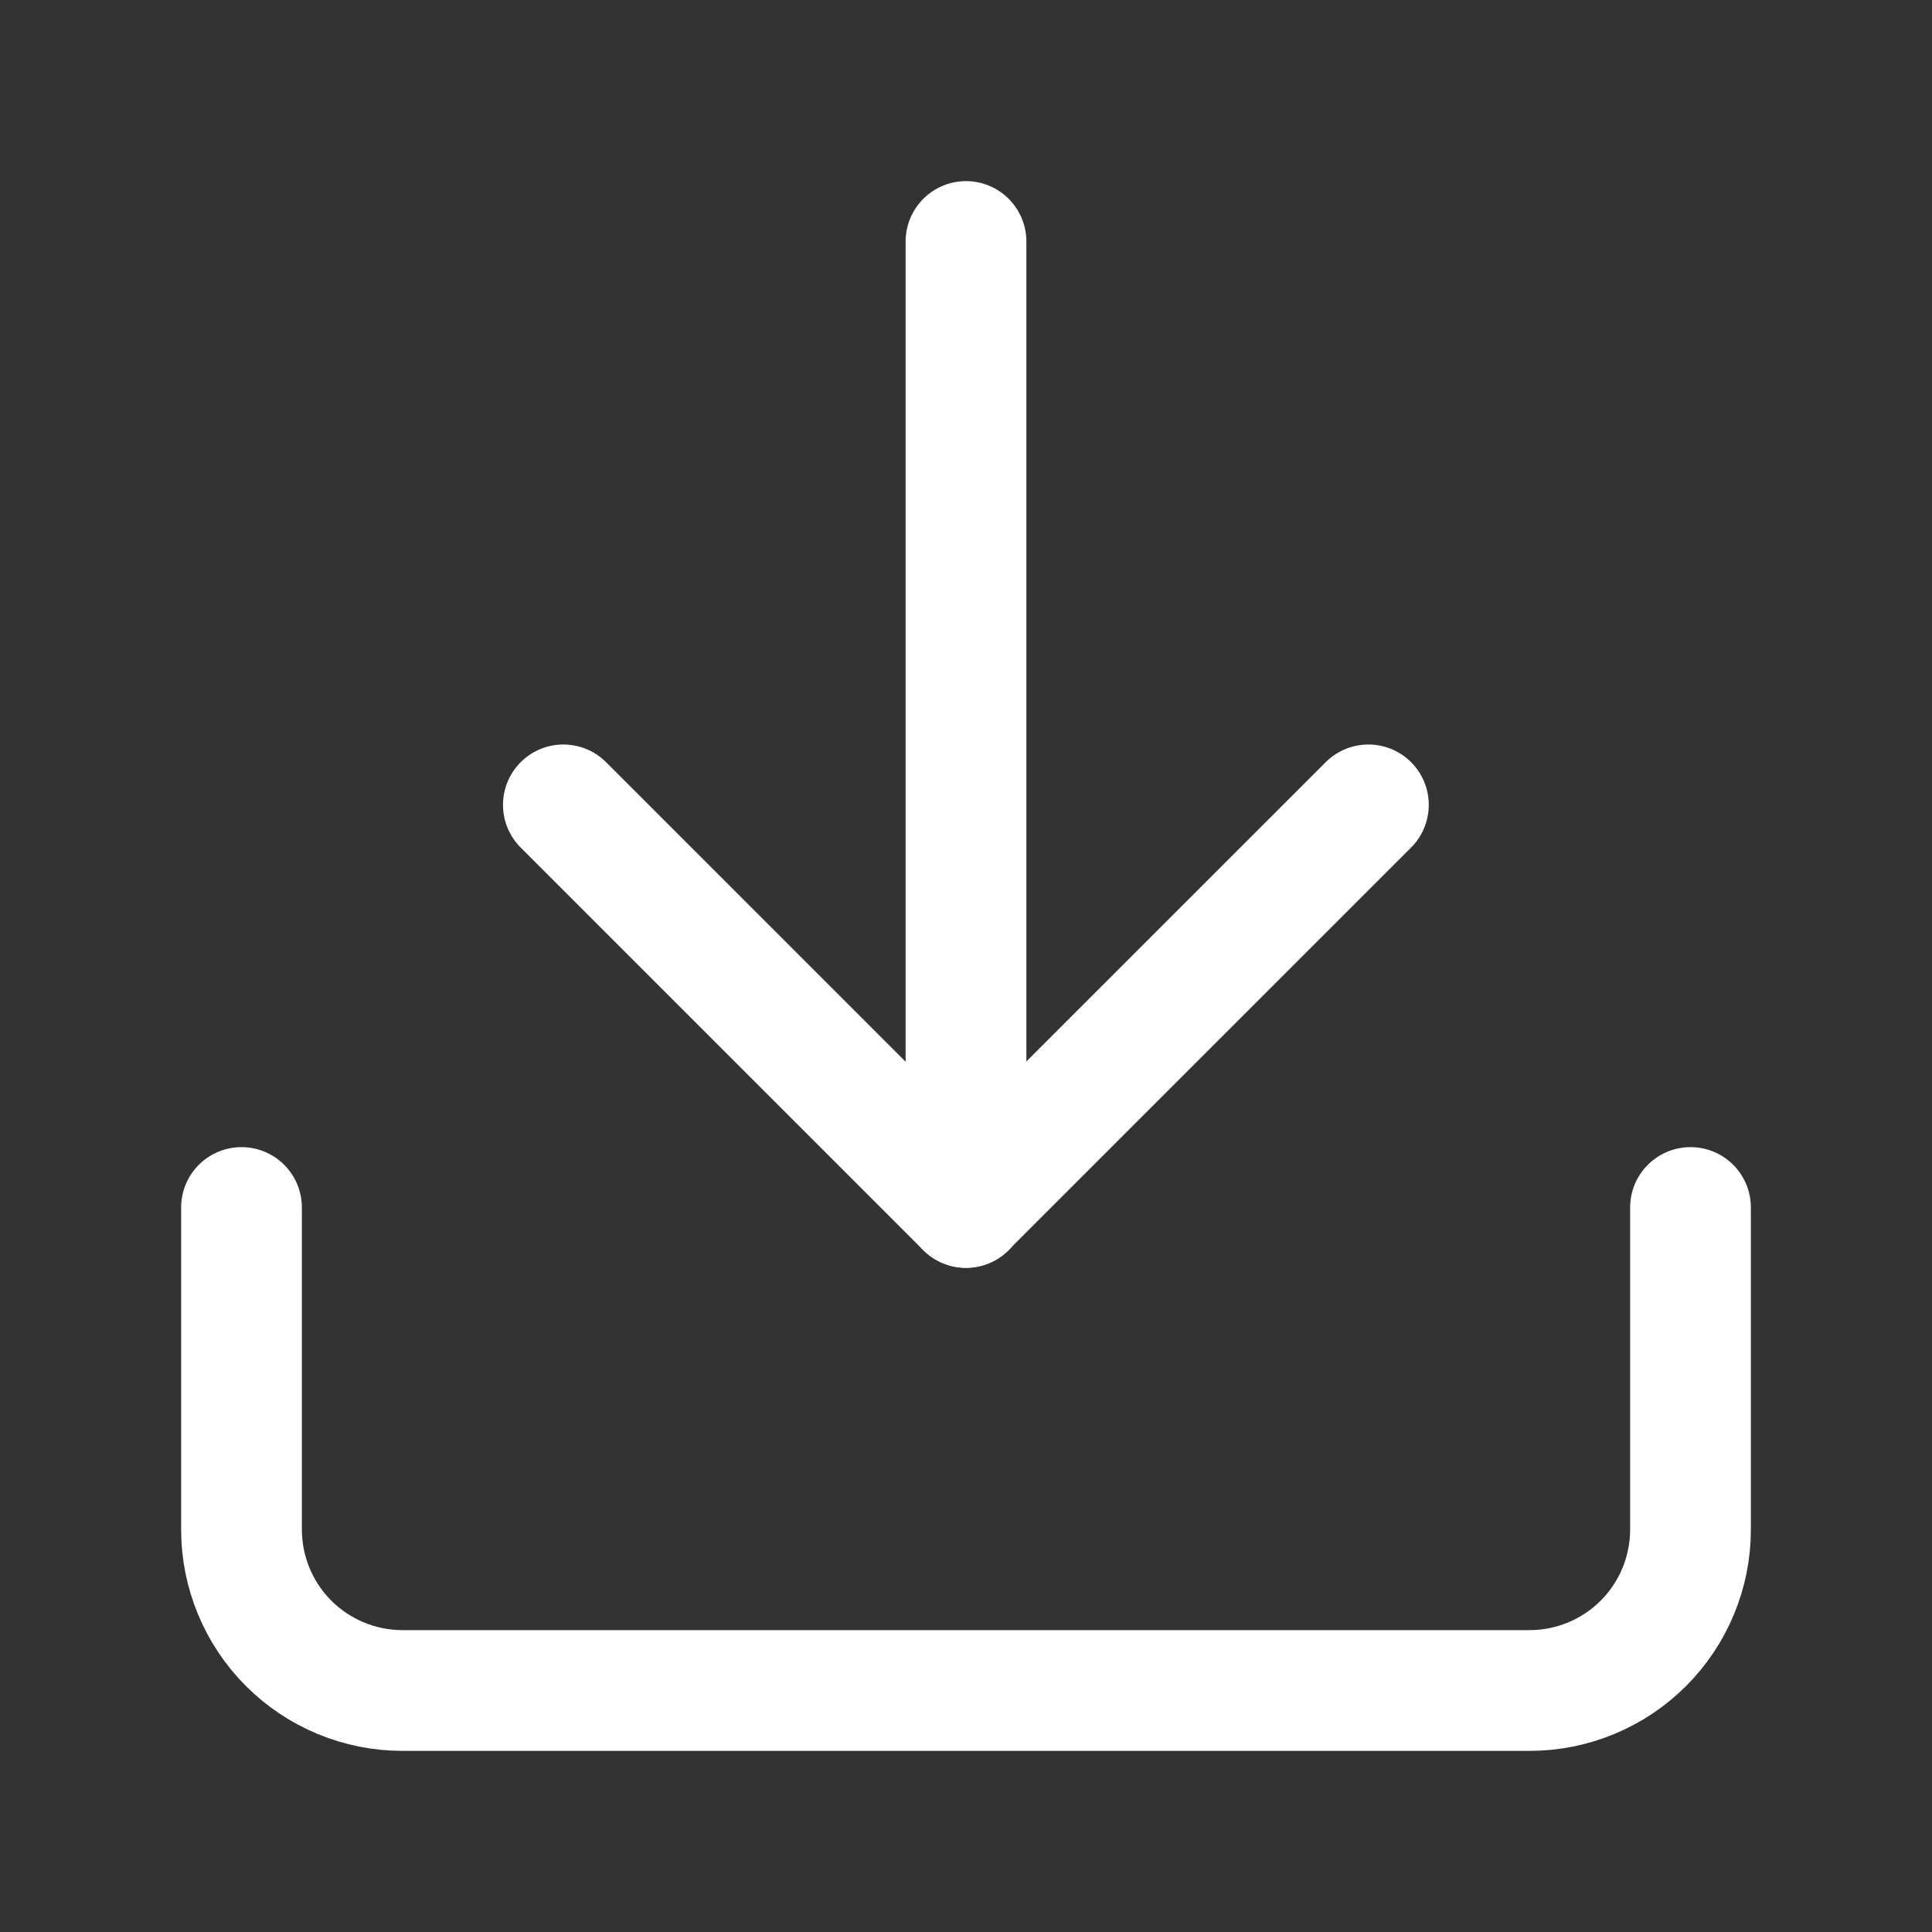 <svg width="40" height="40" viewBox="0 0 40 40" fill="none" xmlns="http://www.w3.org/2000/svg">
<rect x="0" y="0" width="40" height="40" fill="#333333" stroke="none"/>
<path d="M35 25V31.667C35 32.551 34.649 33.399 34.024 34.024C33.399 34.649 32.551 35 31.667 35H8.333C7.449 35 6.601 34.649 5.976 34.024C5.351 33.399 5 32.551 5 31.667V25" stroke="white" stroke-width="2.5" stroke-linecap="round" stroke-linejoin="round"/>
<path d="M11.664 16.664L19.997 24.997L28.331 16.664" stroke="white" stroke-width="2.5" stroke-linecap="round" stroke-linejoin="round"/>
<path d="M20 25V5" stroke="white" stroke-width="2.5" stroke-linecap="round" stroke-linejoin="round"/>
</svg>
